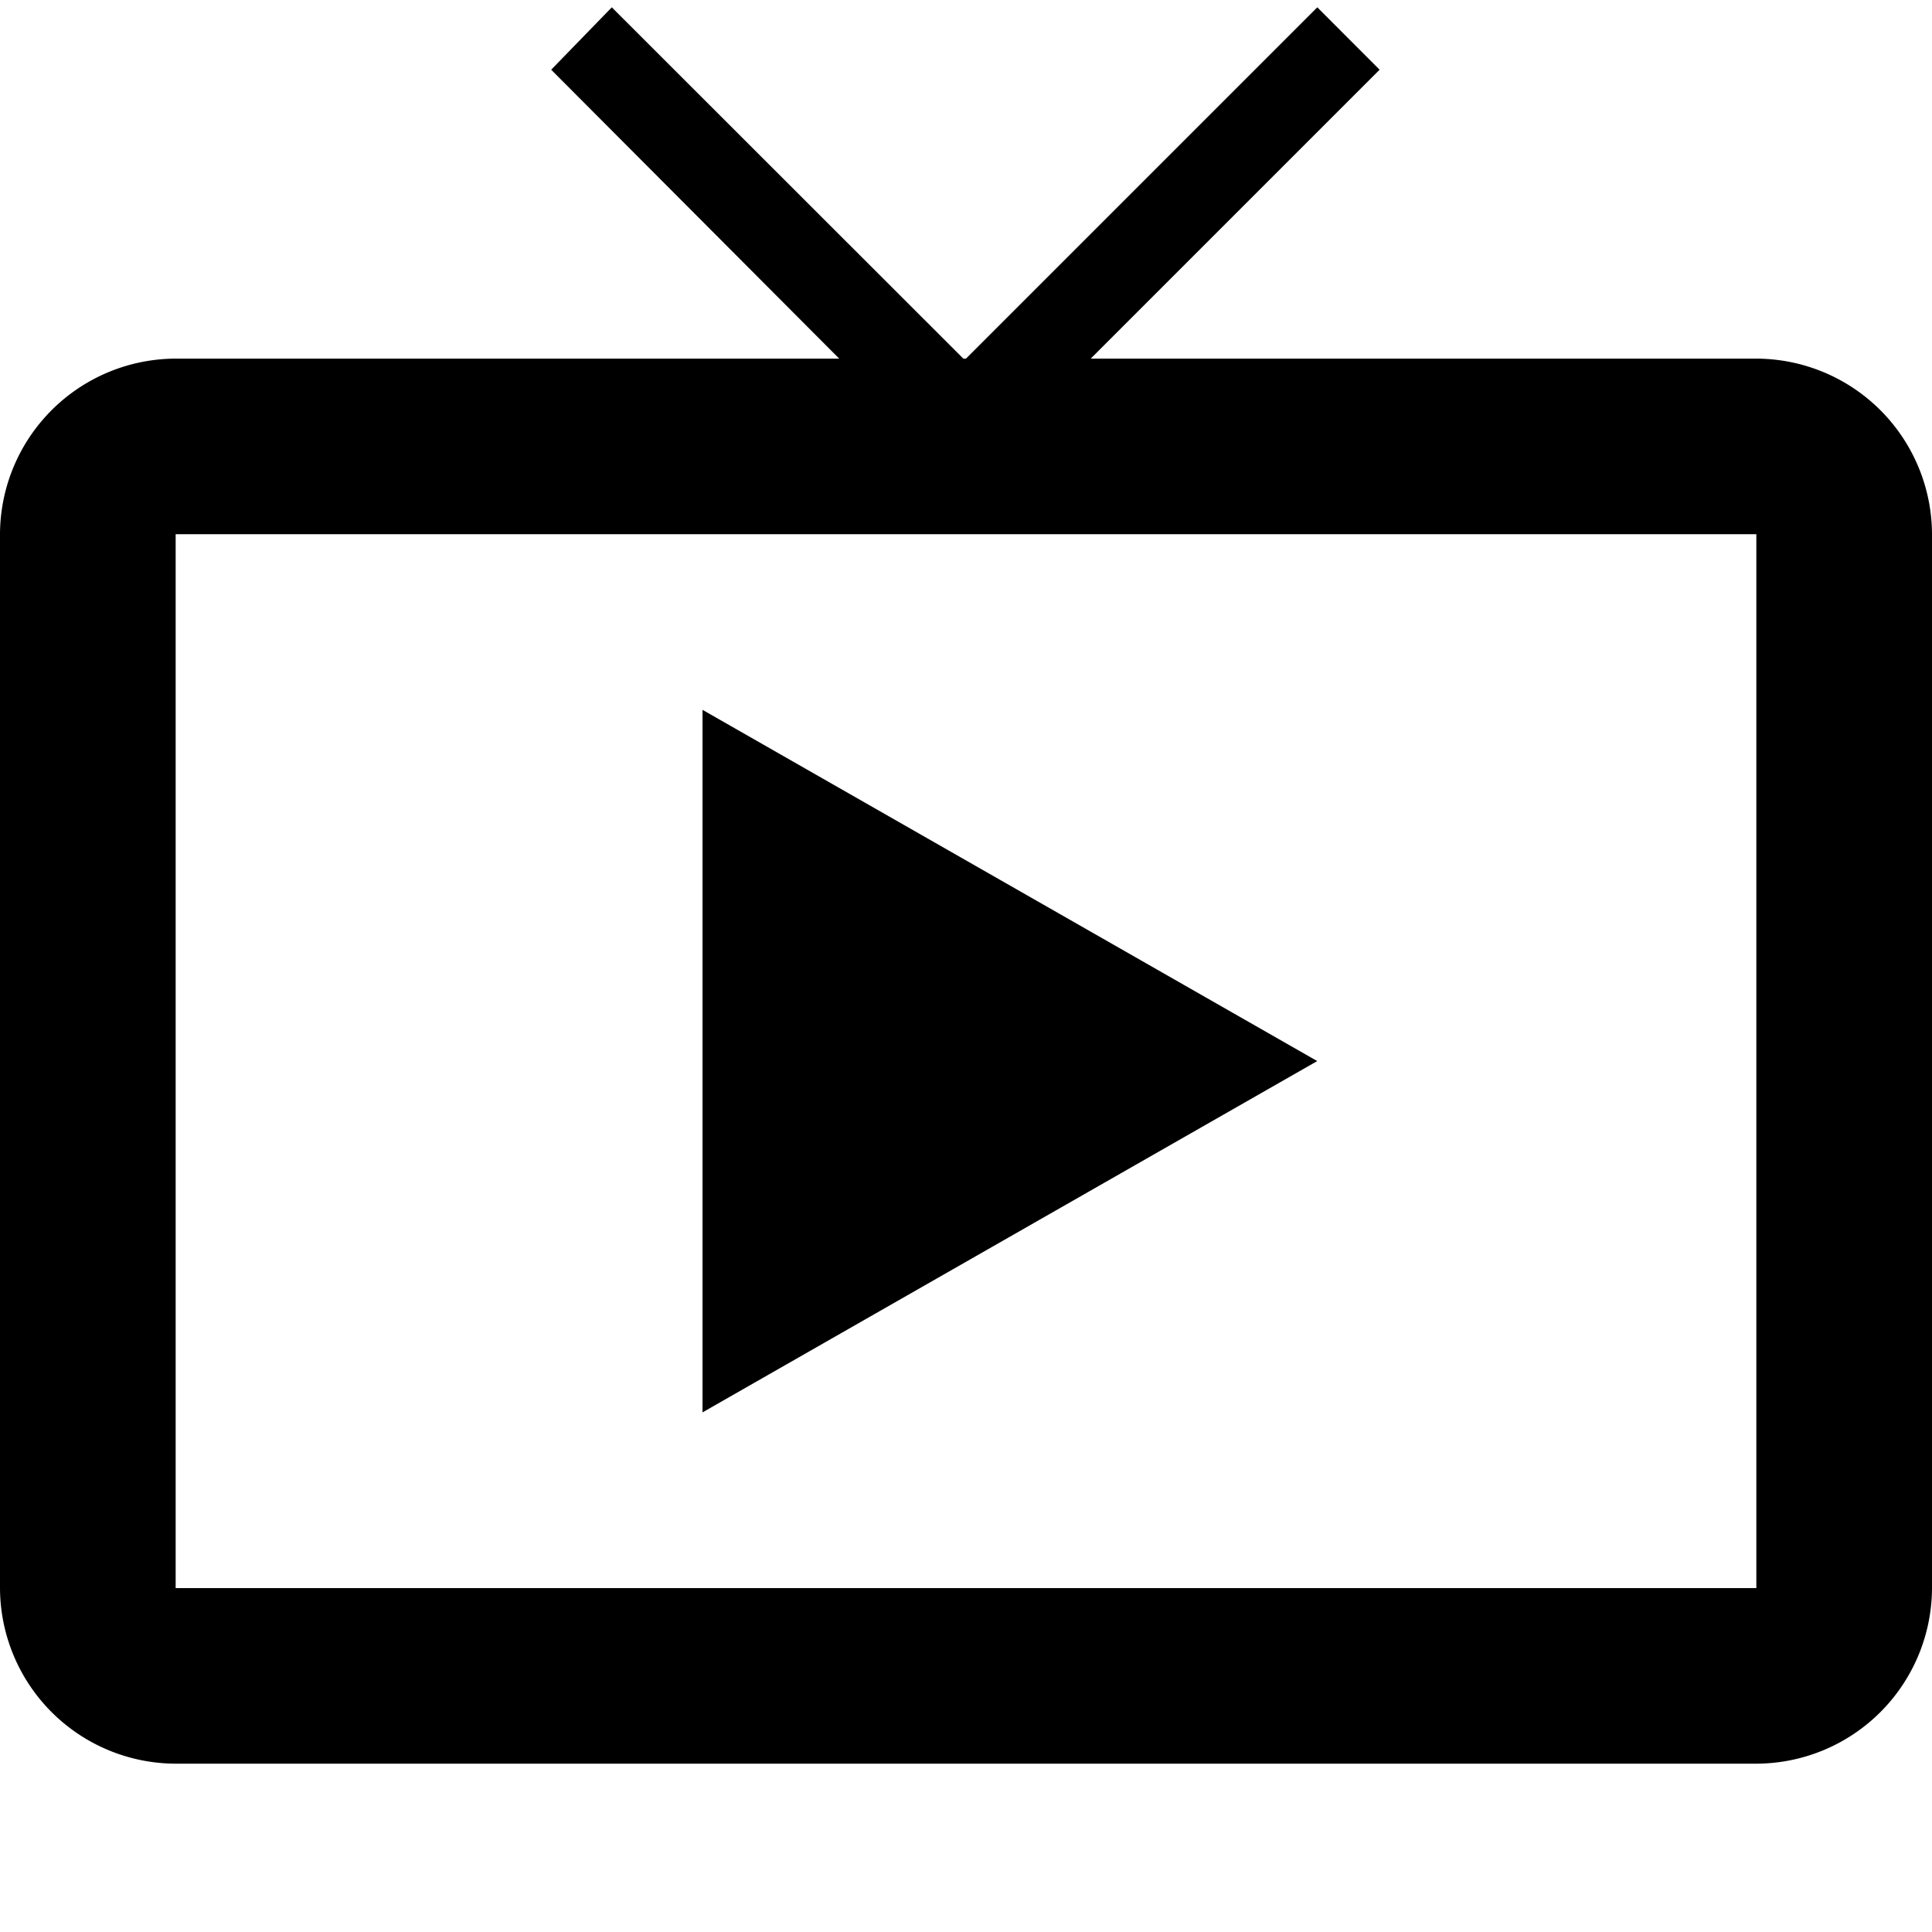 <svg xmlns="http://www.w3.org/2000/svg" width="24" height="24" viewBox="0 0 24 24"><path d="M0,0H24V24H0Z" transform="translate(0)" fill="none"/><path d="M9.727,10.727v8.727l7.636-4.364ZM22.818,6.364H14.549l3.589-3.589L17.364,2,13,6.364h-.033L8.6,2l-.753.775,3.578,3.589H3.182A2.188,2.188,0,0,0,1,8.545V21.636a2.188,2.188,0,0,0,2.182,2.182H22.818A2.188,2.188,0,0,0,25,21.636V8.545A2.188,2.188,0,0,0,22.818,6.364Zm0,15.273H3.182V8.545H22.818Z" transform="translate(-1 -1.909)"/></svg>